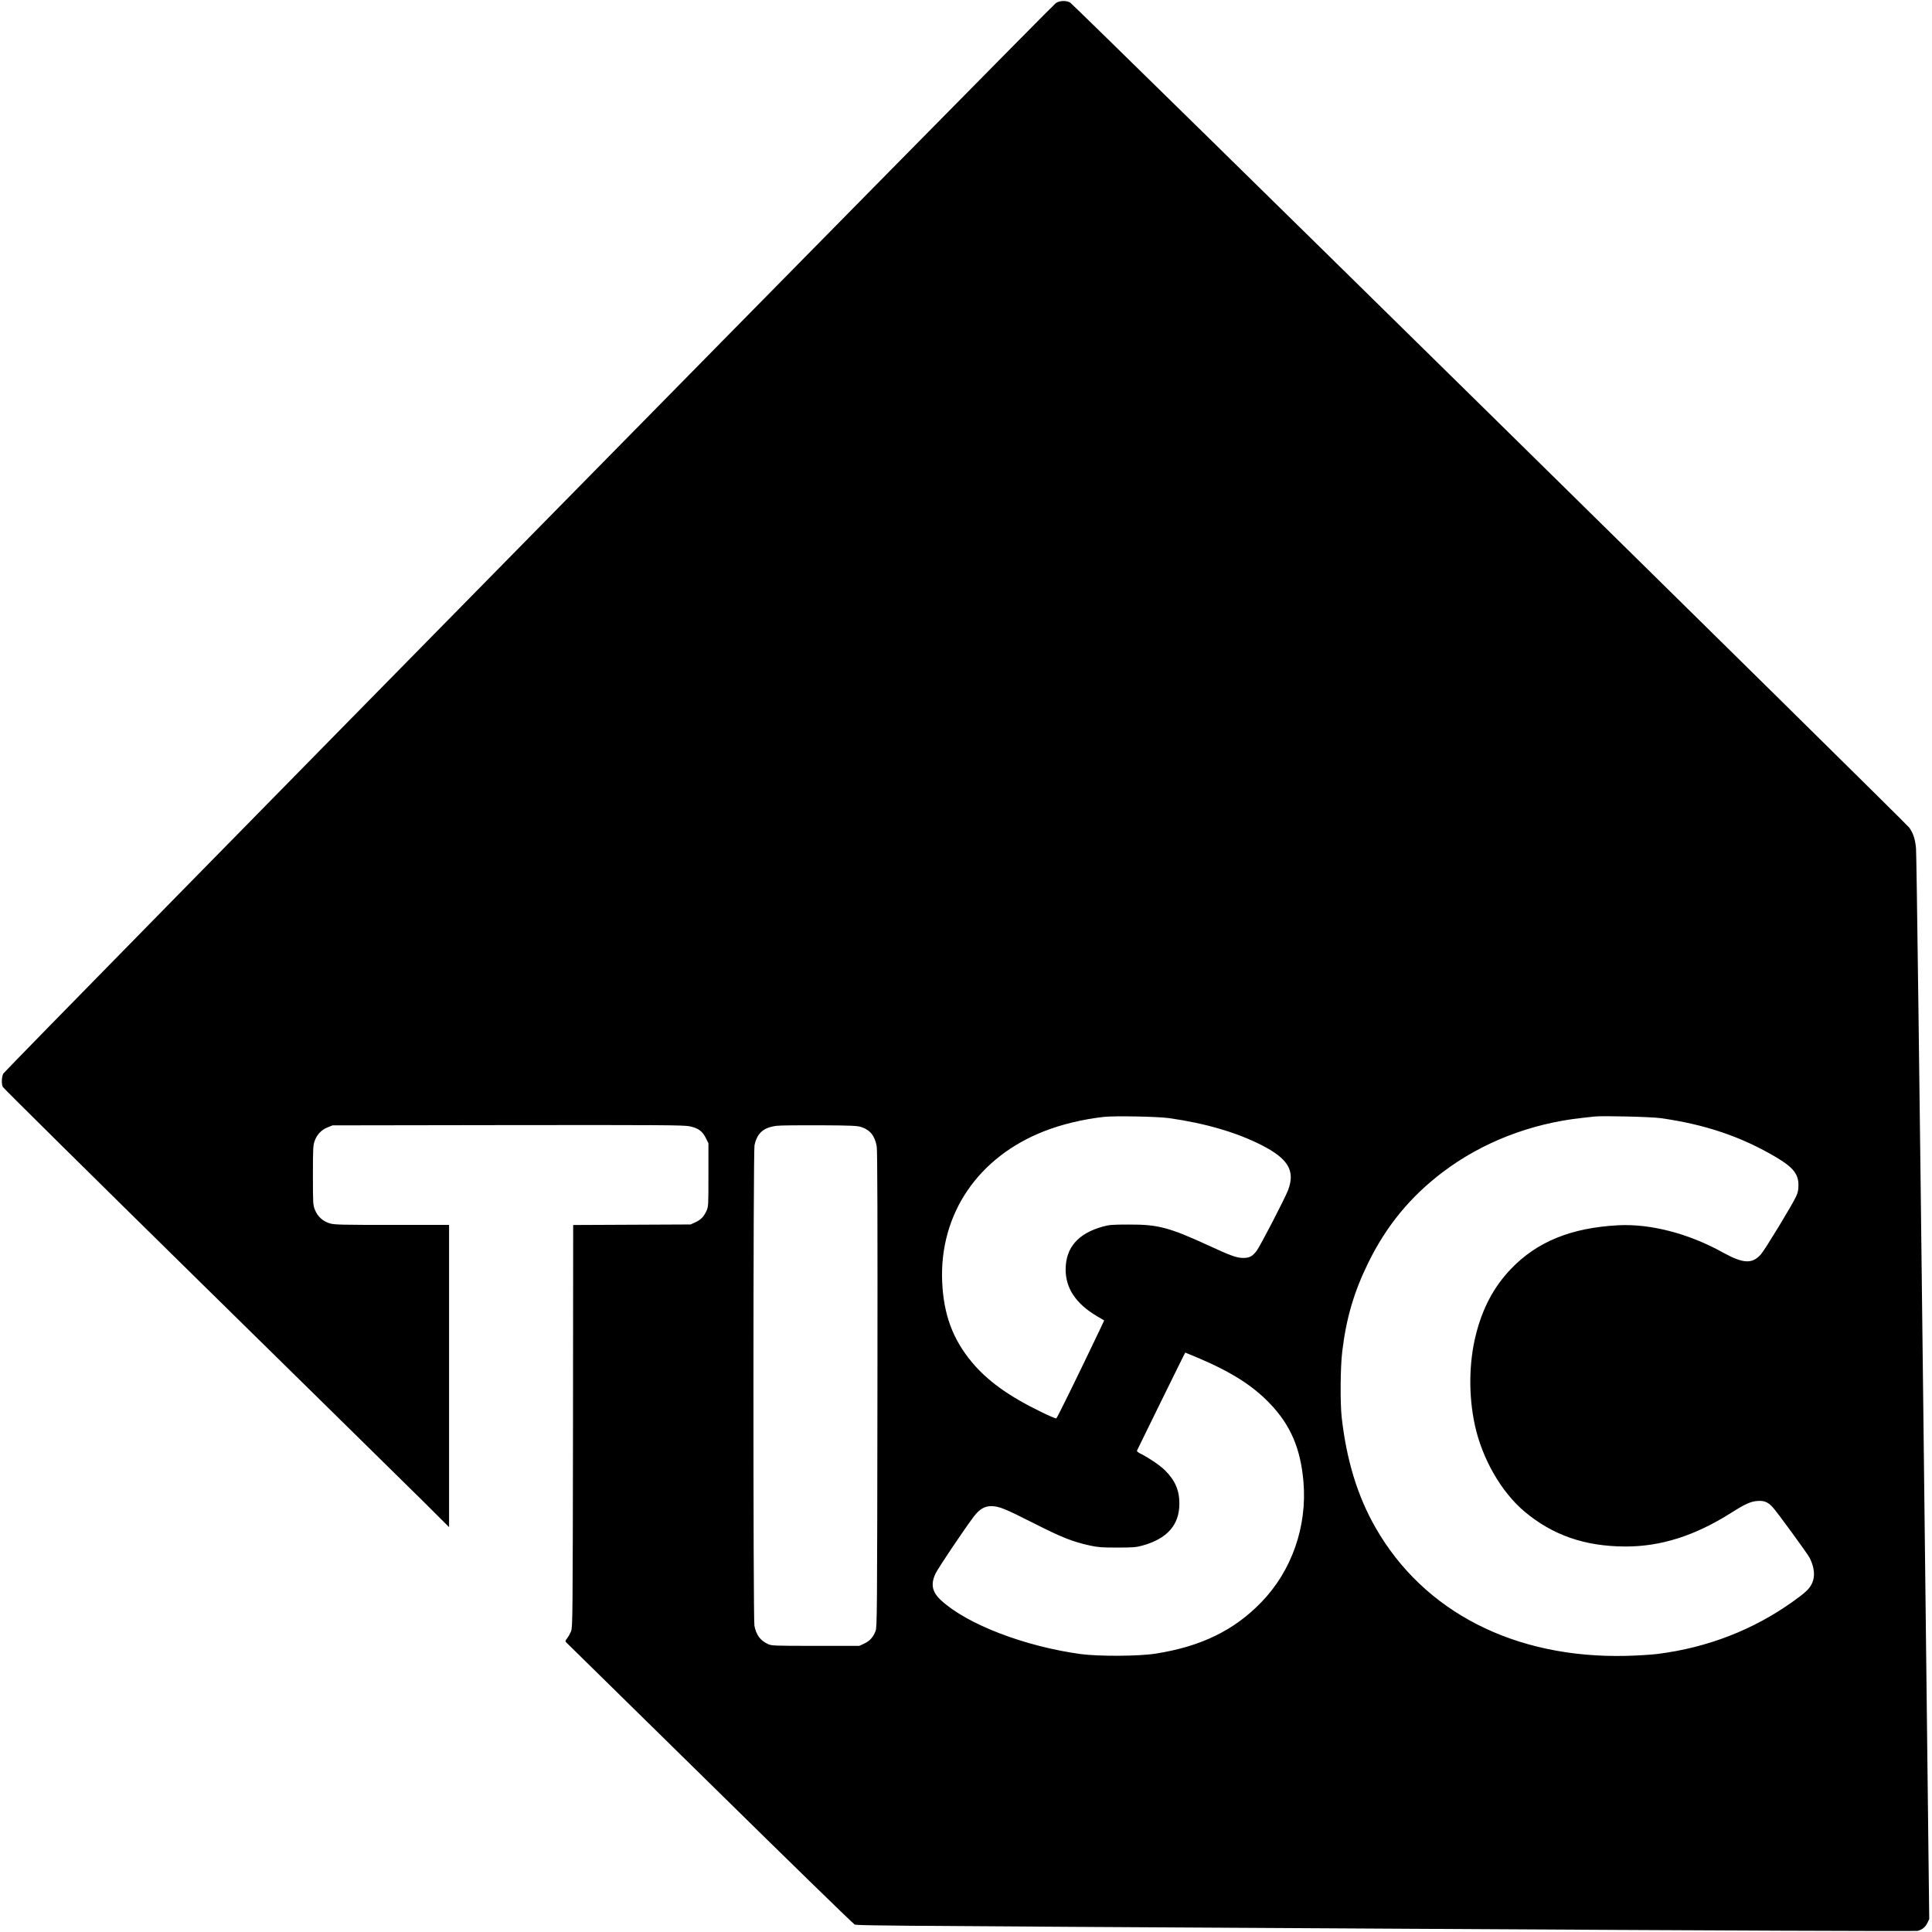 <?xml version="1.0" standalone="no"?>
<!DOCTYPE svg PUBLIC "-//W3C//DTD SVG 20010904//EN"
 "http://www.w3.org/TR/2001/REC-SVG-20010904/DTD/svg10.dtd">
<svg version="1.0" xmlns="http://www.w3.org/2000/svg"
 width="2164pt" height="2164pt" viewBox="0 0 2164 2164"
 preserveAspectRatio="xMidYMid meet">
<g transform="translate(0,2164) scale(0.1,-0.1)"
fill="#000000" stroke="none">
<path d="M11828 21607 c-46 -27 -11767 -11948 -11790 -11991 -20 -36 -23 -114
-7 -150 7 -14 1007 -1003 2223 -2198 1216 -1194 2338 -2298 2494 -2452 l282
-281 0 1693 0 1692 -637 0 c-559 0 -644 2 -695 16 -79 22 -140 77 -170 152
-22 55 -23 66 -23 387 0 297 2 335 19 384 25 72 75 125 144 153 l57 23 1962 3
c1719 2 1972 0 2035 -13 98 -20 145 -54 183 -130 l30 -60 0 -355 c0 -349 0
-356 -23 -405 -30 -65 -63 -98 -126 -127 l-51 -23 -657 -3 -658 -3 -2 -2252
c-3 -2127 -4 -2254 -21 -2296 -9 -25 -29 -60 -43 -79 -22 -28 -24 -36 -13 -47
8 -7 729 -715 1603 -1574 873 -859 1602 -1569 1620 -1579 40 -22 -451 -18
6251 -56 3461 -20 5643 -29 5665 -23 51 14 86 42 109 90 l20 42 -69 5945 c-38
3270 -73 5991 -79 6047 -9 102 -29 163 -74 231 -31 48 -9363 9224 -9401 9244
-45 24 -113 22 -158 -5z m1267 -12491 c408 -58 757 -160 1037 -303 297 -152
376 -285 297 -500 -32 -87 -317 -637 -354 -684 -48 -62 -81 -79 -148 -79 -73
0 -139 23 -387 138 -447 205 -569 237 -895 236 -185 0 -220 -3 -290 -22 -279
-77 -416 -234 -419 -477 -1 -214 113 -386 352 -528 l80 -47 -58 -123 c-238
-499 -470 -972 -479 -975 -6 -2 -81 30 -167 72 -361 175 -600 346 -776 556
-217 259 -319 537 -335 905 -31 757 401 1395 1144 1685 197 77 435 134 668
160 122 13 601 4 730 -14z m5505 0 c499 -70 907 -208 1299 -441 185 -110 246
-186 245 -310 0 -54 -6 -83 -27 -128 -42 -92 -348 -595 -392 -645 -98 -112
-199 -107 -425 18 -383 213 -812 325 -1175 306 -527 -28 -910 -184 -1202 -490
-190 -198 -317 -437 -392 -736 -79 -313 -83 -684 -11 -1014 82 -377 296 -748
556 -967 316 -265 677 -390 1129 -391 398 -1 778 120 1182 375 159 101 223
130 299 135 73 5 114 -11 166 -66 44 -45 393 -523 418 -572 53 -104 63 -208
26 -285 -30 -63 -71 -102 -216 -205 -443 -316 -953 -514 -1510 -585 -69 -9
-228 -19 -355 -22 -1250 -30 -2269 492 -2809 1438 -201 352 -324 754 -378
1234 -18 166 -15 561 6 735 45 376 131 668 291 995 204 416 474 744 841 1021
440 331 982 541 1559 603 55 6 116 13 135 15 89 10 631 -3 740 -18z m-8952
-100 c98 -32 152 -100 172 -217 8 -45 10 -837 8 -2724 -3 -2517 -4 -2662 -21
-2704 -27 -70 -65 -111 -126 -140 l-56 -26 -490 0 c-476 0 -491 1 -535 21 -84
39 -131 103 -150 205 -15 77 -14 5311 1 5381 29 137 101 200 249 218 36 5 252
7 480 6 361 -2 422 -5 468 -20z m3763 -2582 c373 -157 619 -312 811 -513 234
-243 347 -508 378 -881 42 -498 -131 -993 -469 -1343 -306 -318 -678 -499
-1186 -579 -188 -30 -638 -32 -840 -5 -628 86 -1272 333 -1563 601 -102 93
-120 181 -63 301 27 59 322 497 429 639 63 82 120 116 194 116 87 0 150 -26
482 -194 314 -159 431 -205 628 -248 88 -19 132 -22 303 -22 174 0 210 3 280
22 279 77 415 231 415 471 0 151 -49 262 -164 375 -54 53 -176 136 -264 180
-43 22 -51 30 -44 44 5 9 127 259 272 555 145 295 264 537 266 537 1 0 62 -25
135 -56z"/>
</g>
</svg>
